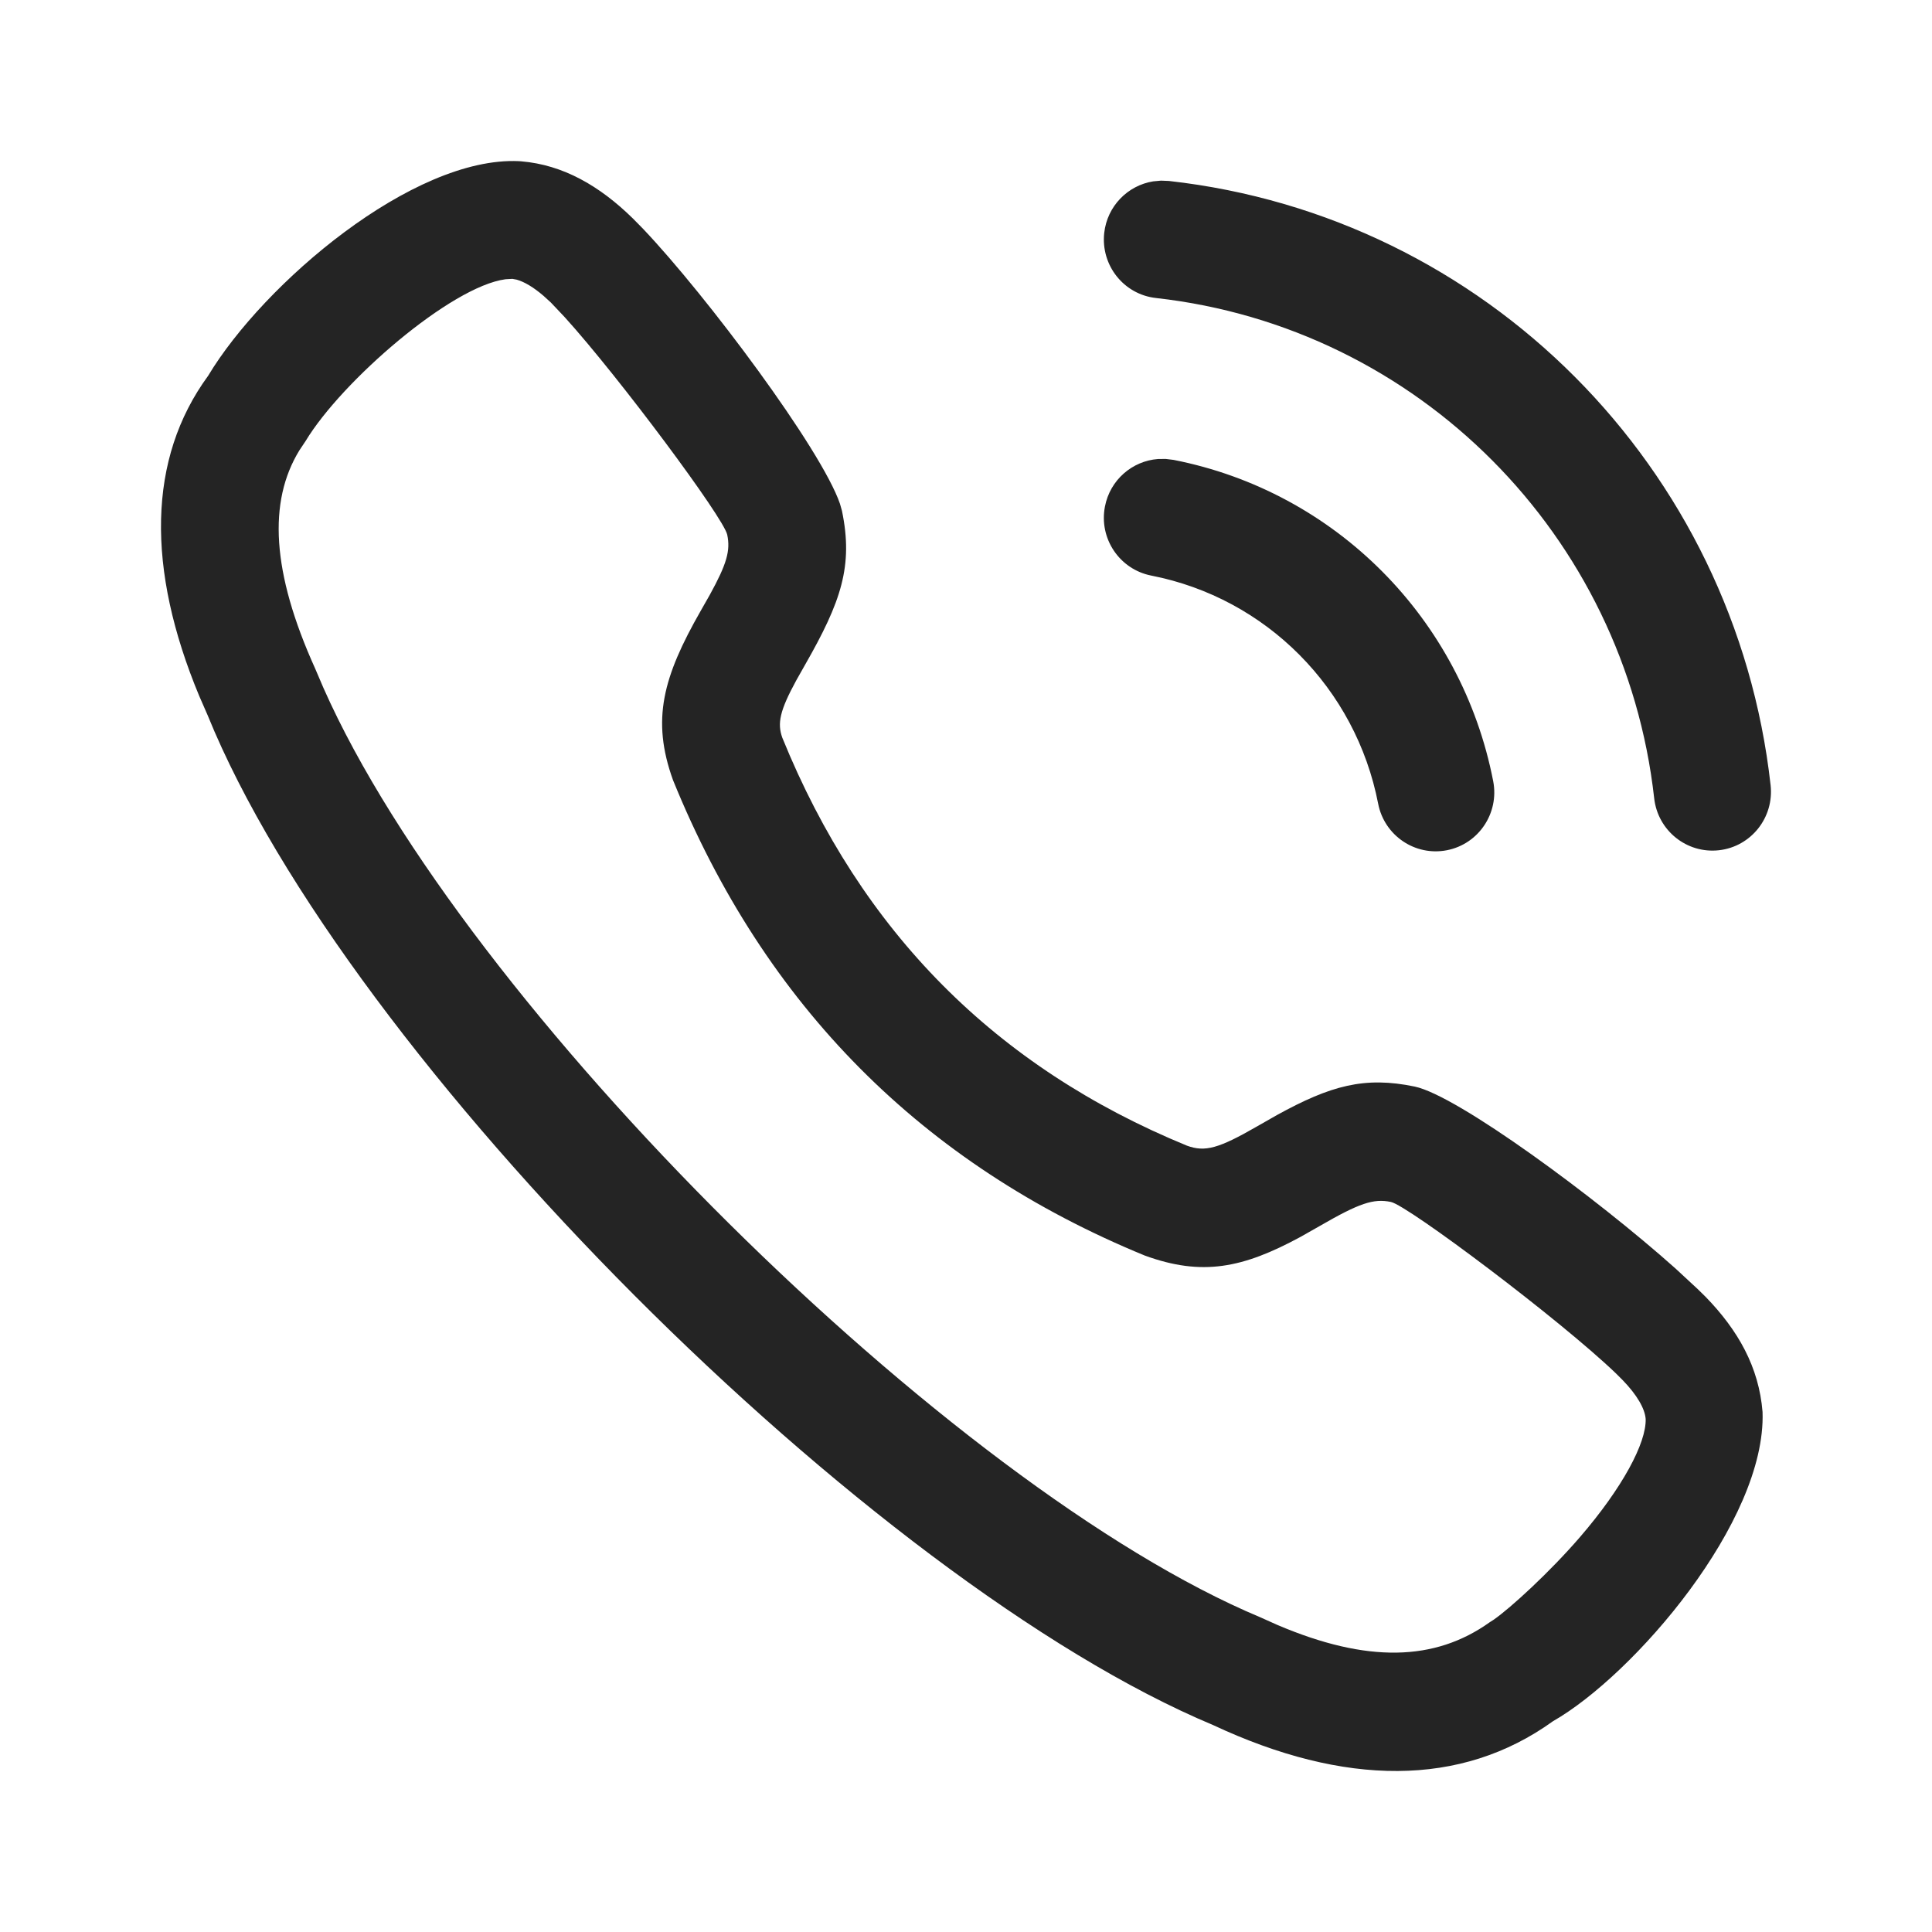 <?xml version="1.0" encoding="UTF-8"?> <svg xmlns="http://www.w3.org/2000/svg" width="24" height="24" viewBox="0 0 24 24" fill="none"> <path fill-rule="evenodd" clip-rule="evenodd" d="M6.475 2.004L6.447 2.002C5.13 1.94 3.272 3.524 2.585 4.669C1.832 5.698 1.817 7.065 2.475 8.646L2.579 8.884C4.313 13.154 10.818 19.651 15.071 21.43C16.698 22.191 18.148 22.205 19.291 21.382C20.296 20.808 21.943 18.897 21.895 17.54C21.85 16.981 21.591 16.525 21.188 16.11L21.089 16.013L20.815 15.759C19.823 14.873 18.106 13.61 17.575 13.498C16.951 13.368 16.529 13.485 15.862 13.852L15.613 13.994C15.139 14.267 14.969 14.314 14.745 14.232C12.372 13.258 10.698 11.576 9.718 9.164C9.654 8.985 9.686 8.829 9.892 8.451L10.001 8.258C10.45 7.473 10.601 7.029 10.459 6.345L10.434 6.257C10.202 5.58 8.778 3.673 7.988 2.842L7.861 2.713C7.449 2.309 6.996 2.048 6.475 2.004ZM6.365 3.464L6.419 3.474C6.514 3.501 6.626 3.567 6.752 3.675L6.844 3.759L7.017 3.942C7.689 4.684 8.991 6.433 9.034 6.643C9.075 6.839 9.03 7.003 8.817 7.39L8.705 7.587C8.235 8.41 8.09 8.94 8.36 9.69C9.499 12.494 11.46 14.464 14.221 15.597C14.934 15.857 15.439 15.753 16.154 15.366L16.399 15.227C16.884 14.947 17.062 14.886 17.278 14.931C17.49 14.975 19.381 16.395 20.075 17.062L20.156 17.143C20.335 17.327 20.433 17.498 20.443 17.626C20.453 17.924 20.154 18.483 19.628 19.093C19.253 19.528 18.767 19.973 18.556 20.12L18.506 20.152C17.824 20.639 16.982 20.66 15.869 20.186L15.657 20.091C11.812 18.482 5.765 12.488 4.019 8.548L3.915 8.305C3.374 7.108 3.329 6.232 3.718 5.596L3.796 5.479C4.246 4.733 5.603 3.559 6.279 3.469L6.365 3.464ZM14.422 2.244L14.521 2.248C18.45 2.687 21.554 5.803 21.995 9.753C22.04 10.155 21.753 10.517 21.354 10.562C20.954 10.607 20.594 10.318 20.549 9.917C20.183 6.646 17.614 4.066 14.36 3.702C13.96 3.658 13.673 3.296 13.717 2.894C13.754 2.56 14.01 2.303 14.325 2.253L14.422 2.244ZM14.481 5.701L14.579 5.713C16.588 6.107 18.157 7.685 18.549 9.704C18.626 10.101 18.368 10.485 17.974 10.562C17.579 10.639 17.197 10.38 17.12 9.984C16.842 8.55 15.728 7.429 14.301 7.15C13.906 7.072 13.649 6.688 13.726 6.292C13.79 5.961 14.066 5.726 14.385 5.702L14.481 5.701Z" fill="#242424"></path> </svg> 